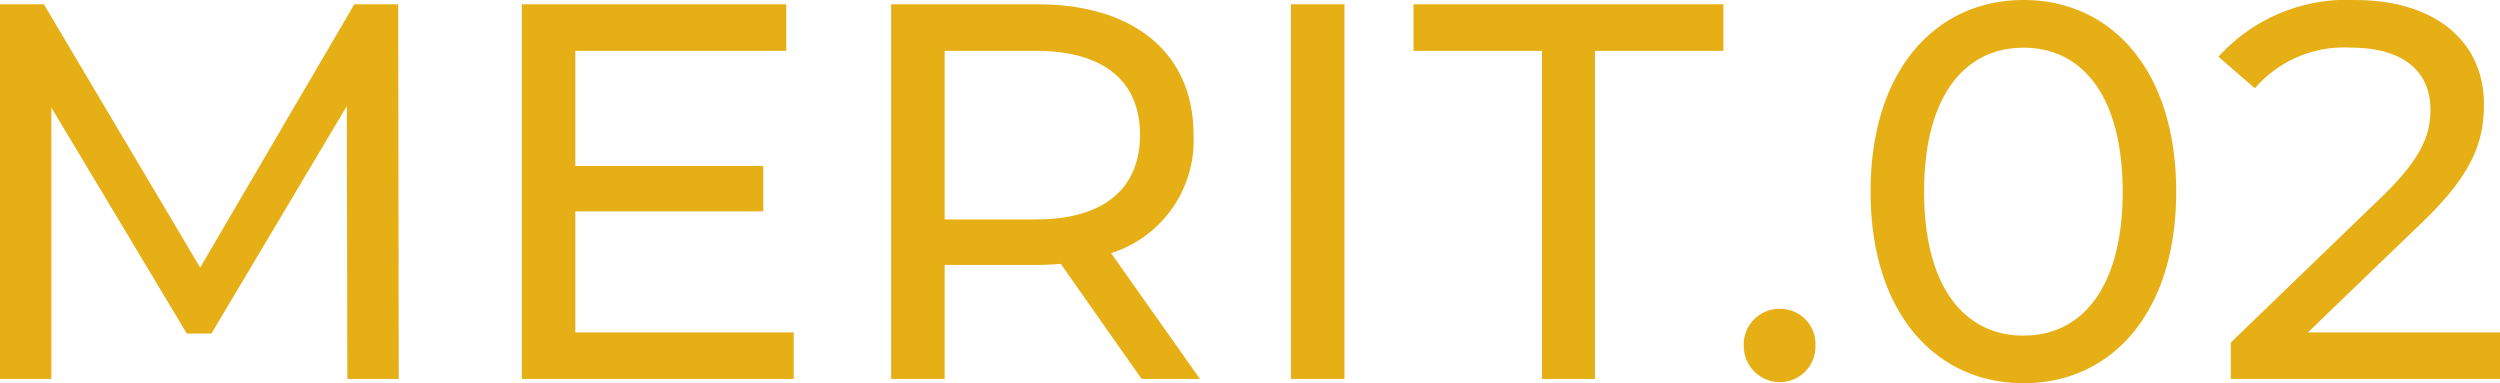 <svg xmlns="http://www.w3.org/2000/svg" width="84.078" height="12.888" viewBox="0 0 84.078 12.888">
  <path id="パス_189729" data-name="パス 189729" d="M15.3,0l-.018-12.6H13.806L8.622-3.744,3.366-12.6H1.89V0H3.618V-9.126l4.554,7.6H9l4.554-7.65L13.572,0Zm5.94-1.566V-5.634h6.318v-1.53H21.24v-3.87h7.092V-12.6H19.44V0h9.144V-1.566ZM42.246,0,39.258-4.23A3.976,3.976,0,0,0,42.03-8.208c0-2.736-1.98-4.392-5.256-4.392H31.86V0h1.8V-3.834h3.114c.27,0,.54-.018.792-.036L40.284,0ZM36.72-5.364H33.66v-5.67h3.06c2.3,0,3.51,1.026,3.51,2.826S39.024-5.364,36.72-5.364ZM45.306,0h1.8V-12.6h-1.8Zm8.442,0H55.53V-11.034h4.32V-12.6H49.428v1.566h4.32Zm8.01.108a1.2,1.2,0,0,0,1.188-1.242,1.184,1.184,0,0,0-1.188-1.224,1.2,1.2,0,0,0-1.224,1.224A1.218,1.218,0,0,0,61.758.108Zm8.19.036c2.934,0,5.13-2.34,5.13-6.444s-2.2-6.444-5.13-6.444C67-12.744,64.8-10.4,64.8-6.3S67,.144,69.948.144Zm0-1.6c-1.98,0-3.348-1.62-3.348-4.842s1.368-4.842,3.348-4.842c1.962,0,3.33,1.62,3.33,4.842S71.91-1.458,69.948-1.458Zm9.558-.108,3.852-3.708c1.71-1.638,2.07-2.736,2.07-3.96,0-2.16-1.692-3.51-4.32-3.51A5.81,5.81,0,0,0,76.5-10.836l1.224,1.062a3.958,3.958,0,0,1,3.222-1.368c1.764,0,2.682.792,2.682,2.088,0,.792-.252,1.584-1.584,2.88l-5.13,4.95V0h9.054V-1.566Z" transform="translate(-1.89 12.744)" fill="#e6af15"/>
</svg>

